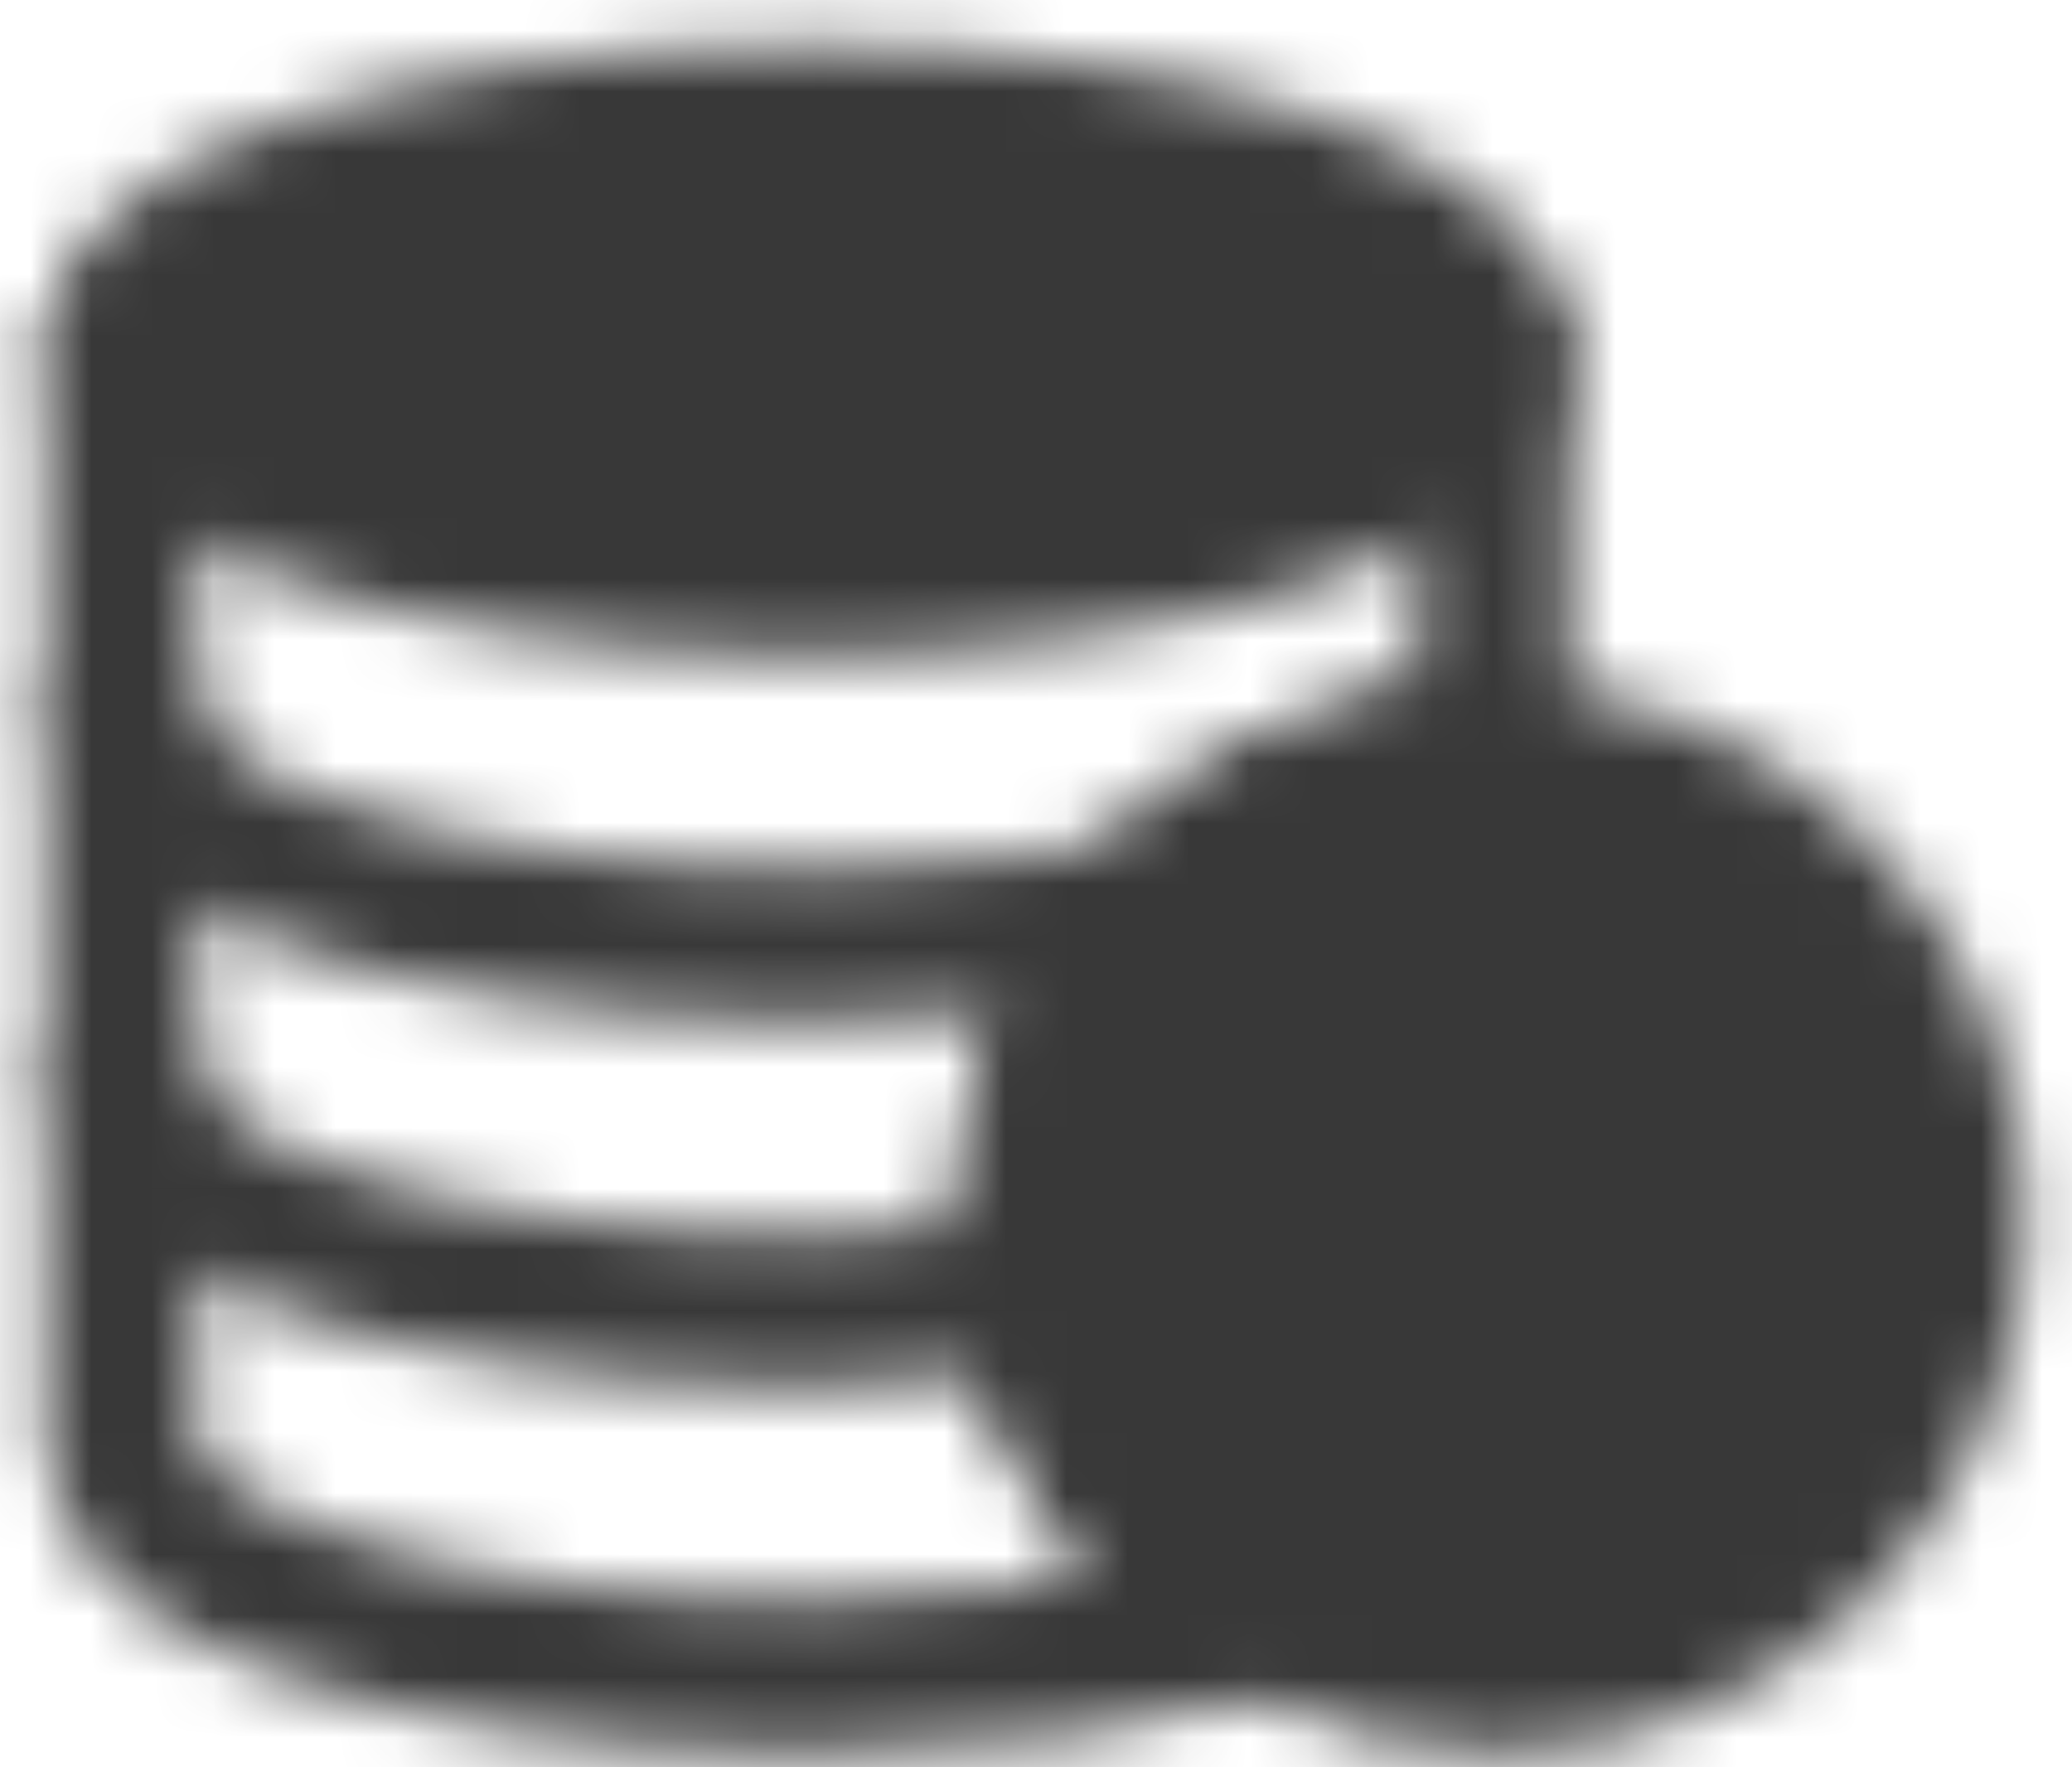 <?xml version="1.0" encoding="UTF-8"?> <svg xmlns="http://www.w3.org/2000/svg" width="34" height="29" viewBox="0 0 34 29" fill="none"><mask id="mask0_1232_14" style="mask-type:luminance" maskUnits="userSpaceOnUse" x="0" y="0" width="34" height="29"><path d="M32 20C32 24.142 28.642 27.5 24.5 27.5C23.157 27.5 21.896 27.148 20.805 26.529C19.651 25.874 18.69 24.925 18.021 23.778C17.353 22.631 17 21.328 17 20C17 18.074 17.726 16.317 18.919 14.99C19.621 14.206 20.482 13.578 21.444 13.149C22.405 12.72 23.447 12.499 24.5 12.5C28.642 12.5 32 15.858 32 20Z" fill="white" stroke="white" stroke-width="2.5" stroke-linecap="round" stroke-linejoin="round"></path><path d="M24.5 5.75V12.5C23.447 12.499 22.405 12.72 21.444 13.149C20.482 13.578 19.621 14.206 18.919 14.99C17.681 16.365 16.997 18.15 17 20C17.001 20.435 17.037 20.86 17.108 21.273C17.297 22.369 17.727 23.408 18.366 24.317C19.006 25.226 19.839 25.981 20.805 26.529C18.809 27.133 16.159 27.5 13.25 27.5C7.037 27.5 2 25.821 2 23.75V5.75" stroke="white" stroke-width="2.5" stroke-linecap="round" stroke-linejoin="round"></path><path d="M24.5 5.75C24.5 7.821 19.463 9.5 13.25 9.5C7.037 9.5 2 7.821 2 5.75C2 3.679 7.037 2 13.25 2C19.463 2 24.5 3.679 24.5 5.75Z" fill="white" stroke="white" stroke-width="2.5" stroke-linecap="round" stroke-linejoin="round"></path><path d="M2 17.75C2 19.821 7.037 21.5 13.25 21.5C14.605 21.5 15.905 21.421 17.108 21.273M2 11.75C2 13.821 7.037 15.5 13.25 15.5C15.317 15.5 17.254 15.314 18.919 14.99" stroke="white" stroke-width="2.5" stroke-linecap="round" stroke-linejoin="round"></path><path d="M27.5 20H24.5V17" stroke="black" stroke-width="2.5" stroke-linecap="round" stroke-linejoin="round"></path></mask><g mask="url(#mask0_1232_14)"><path d="M-1 -3.25H35V32.75H-1V-3.25Z" fill="#383838"></path></g></svg> 
